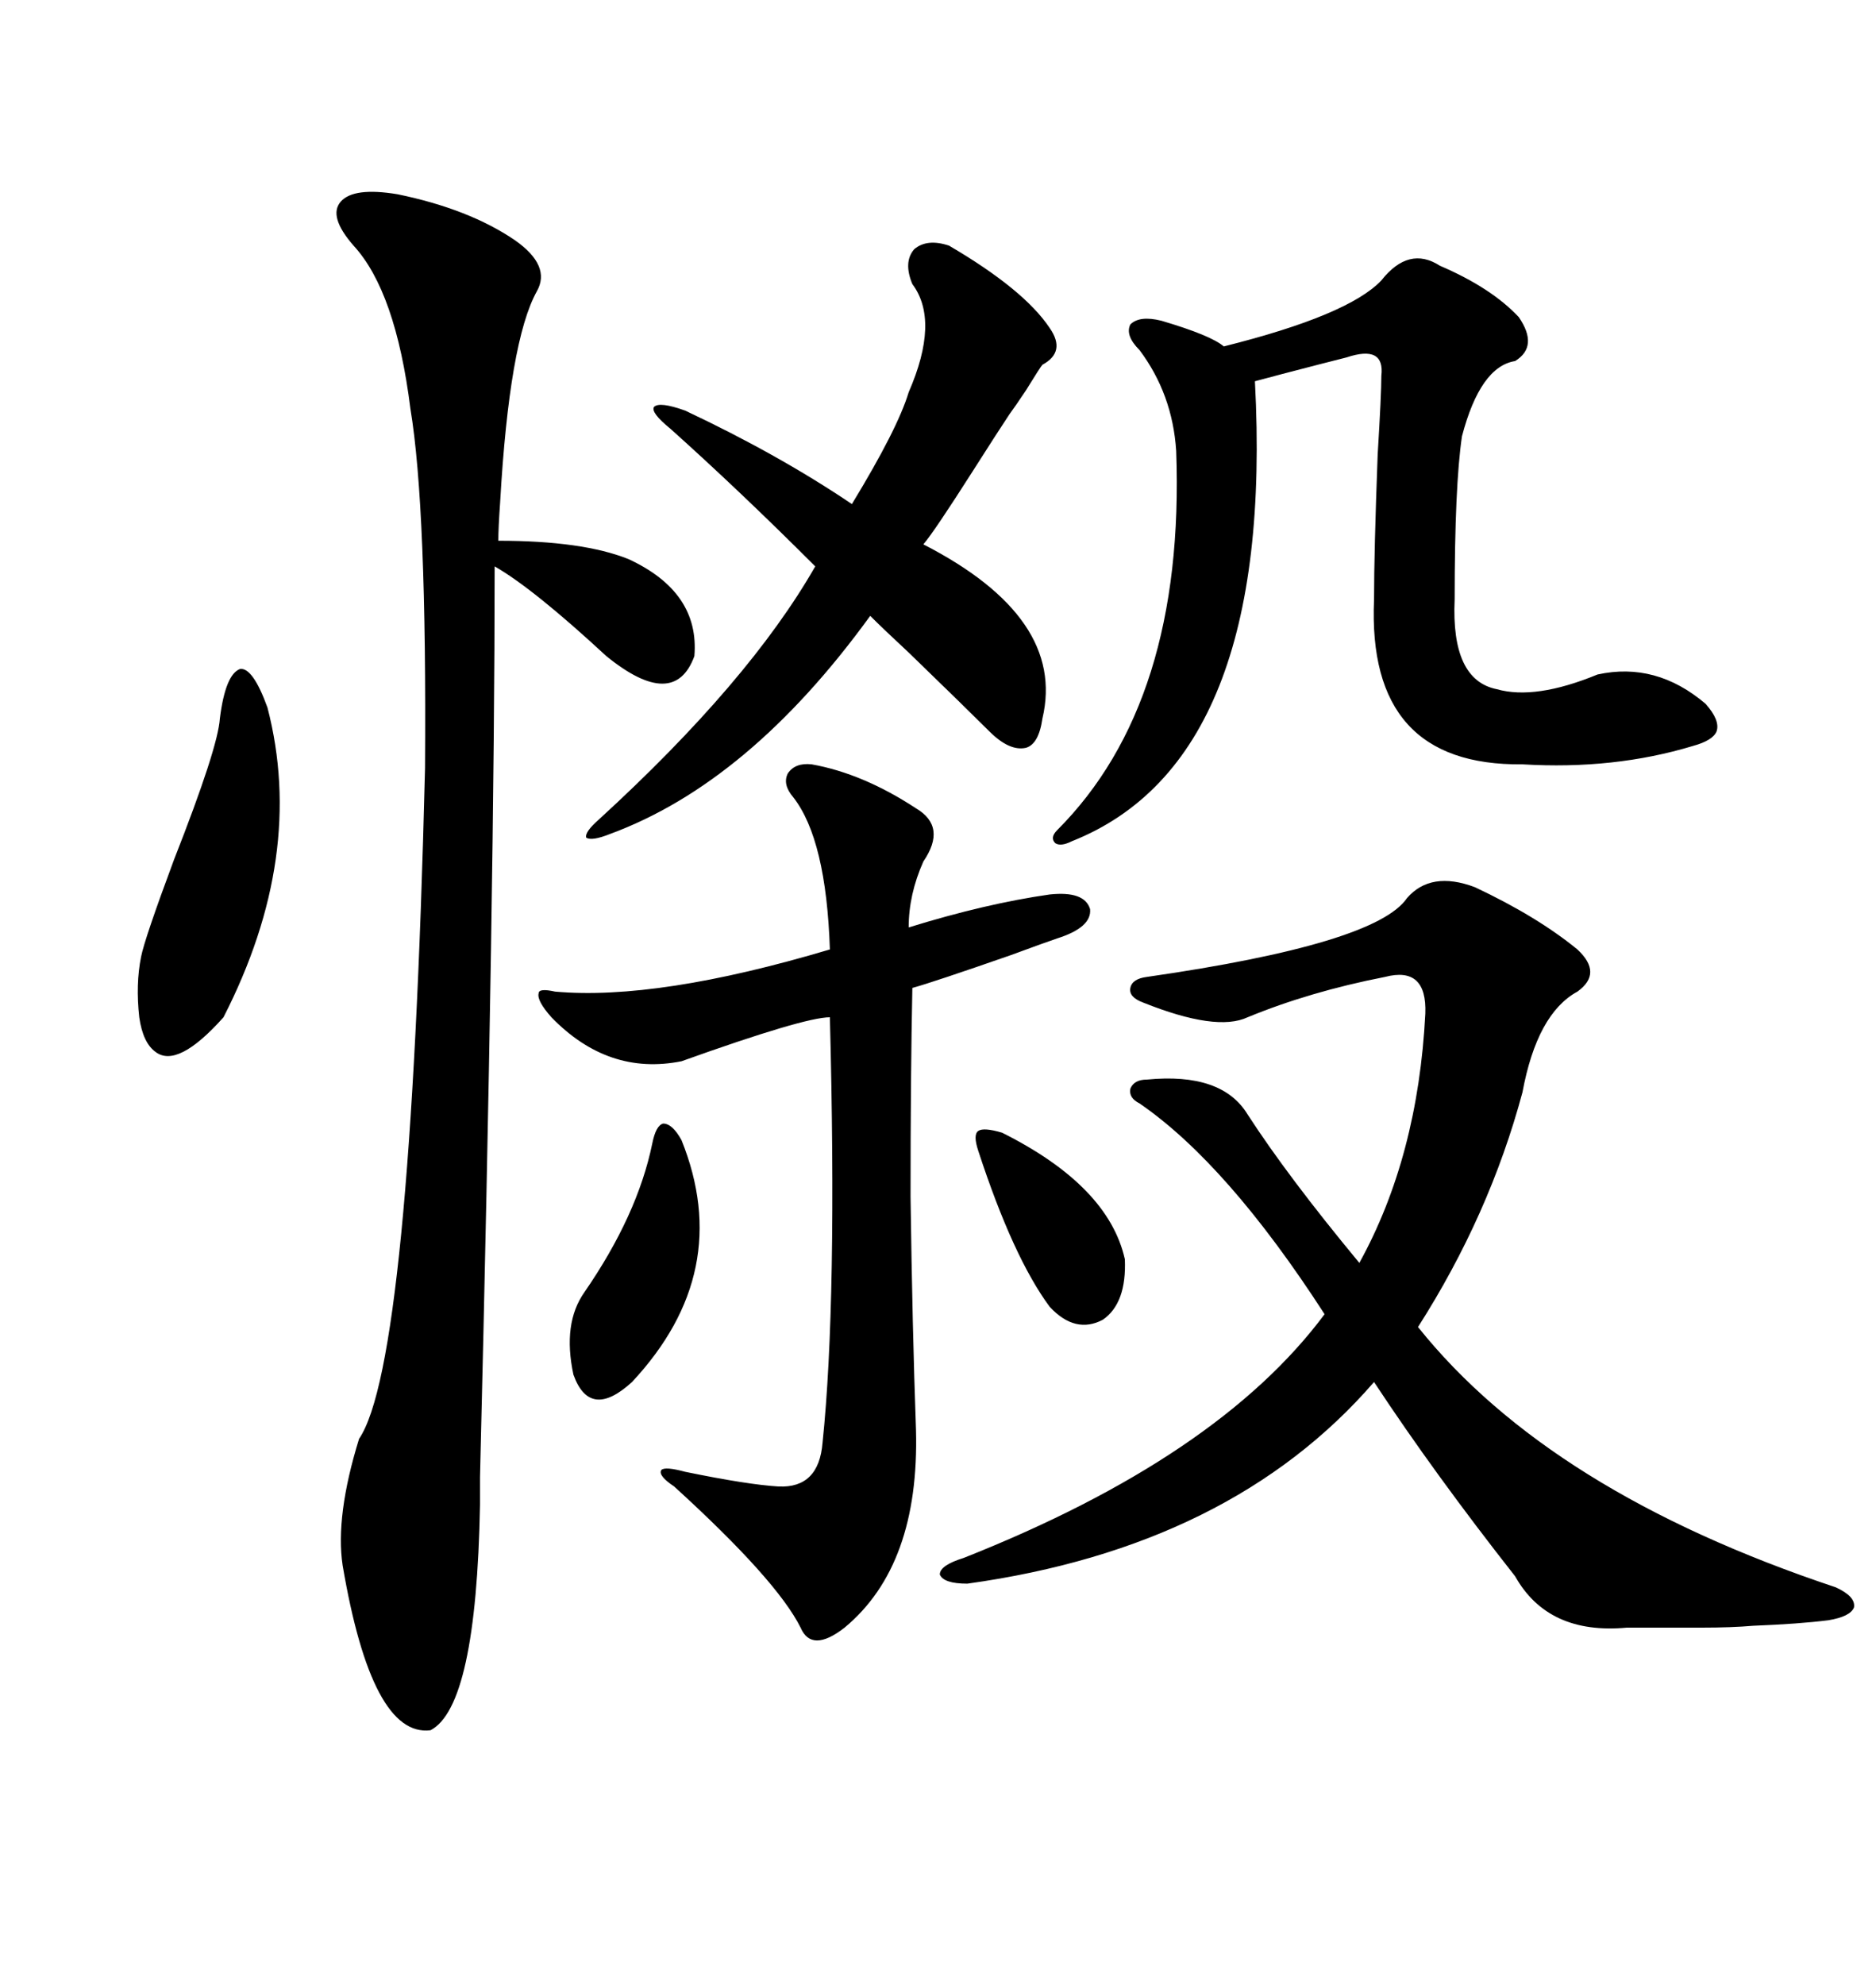 <svg xmlns="http://www.w3.org/2000/svg" xmlns:xlink="http://www.w3.org/1999/xlink" width="300" height="317.285"><path d="M235.84 141.80L235.84 141.80Q245.80 146.48 252.25 151.76L252.25 151.76Q256.35 155.57 252.25 158.50L252.25 158.50Q245.80 162.01 243.46 174.61L243.46 174.61Q238.18 194.24 226.76 212.11L226.76 212.11Q247.85 238.48 293.55 253.71L293.55 253.71Q296.78 255.18 296.48 256.93L296.48 256.93Q295.90 258.40 292.38 258.98L292.38 258.98Q287.70 259.57 280.37 259.86L280.37 259.86Q276.86 260.16 272.17 260.16L272.17 260.16Q268.36 260.16 260.16 260.16L260.16 260.16Q247.56 261.33 242.29 251.95L242.29 251.95Q229.39 235.55 219.73 220.90L219.73 220.90Q196.88 247.27 154.69 253.13L154.69 253.13Q150.88 253.13 150.29 251.66L150.29 251.66Q150.29 250.20 154.10 249.02L154.10 249.02Q194.82 232.91 211.82 210.06L211.82 210.06Q196.29 186.04 182.23 176.37L182.23 176.37Q180.47 175.49 180.76 174.02L180.76 174.02Q181.35 172.56 183.40 172.56L183.40 172.56Q195.41 171.39 199.51 178.13L199.51 178.13Q205.96 188.09 217.38 201.86L217.38 201.86Q226.76 184.86 227.93 162.01L227.93 162.01Q228.22 154.39 221.48 156.15L221.48 156.15Q209.47 158.50 199.51 162.60L199.51 162.60Q194.53 164.94 182.81 160.25L182.81 160.25Q180.47 159.38 180.76 157.91L180.76 157.91Q181.05 156.45 183.40 156.15L183.40 156.15Q220.02 150.88 225 143.55L225 143.55Q228.81 139.16 235.84 141.80ZM63.57 31.05L63.57 31.05Q75 33.40 82.32 38.38L82.32 38.38Q88.18 42.48 85.84 46.58L85.84 46.58Q81.45 54.49 79.98 80.27L79.98 80.27Q79.69 84.38 79.69 86.43L79.69 86.43Q93.16 86.43 100.49 89.36L100.49 89.36Q111.91 94.63 111.04 104.88L111.04 104.88Q107.81 113.67 96.97 104.88L96.97 104.88Q85.25 94.04 79.10 90.53L79.10 90.53Q79.10 140.63 76.76 236.13L76.76 236.13Q76.76 240.23 76.76 240.53L76.76 240.53Q76.17 272.75 68.85 276.56L68.85 276.56Q59.47 277.73 54.79 250.20L54.79 250.20Q53.61 242.29 57.42 229.98L57.42 229.98Q65.63 217.97 67.97 122.75L67.97 122.75Q68.26 81.15 65.63 65.33L65.63 65.33Q63.28 46.58 56.54 39.26L56.54 39.26Q52.44 34.57 54.49 32.23L54.49 32.23Q56.54 29.88 63.57 31.05ZM129.79 122.17L129.79 122.17Q137.99 123.63 146.48 129.20L146.48 129.20Q151.46 132.13 147.66 137.70L147.66 137.70Q145.31 142.97 145.31 148.24L145.31 148.24Q157.62 144.43 167.87 142.97L167.87 142.97Q173.44 142.38 174.32 145.31L174.32 145.31Q174.61 148.24 169.04 150L169.04 150Q167.29 150.59 161.72 152.64L161.72 152.64Q149.12 157.03 145.90 157.91L145.90 157.91Q145.61 171.68 145.61 191.31L145.61 191.31Q145.90 212.40 146.48 228.52L146.48 228.52Q147.07 250.20 135.06 260.16L135.06 260.16Q129.79 264.26 128.03 260.16L128.03 260.16Q124.22 252.54 107.81 237.60L107.81 237.60Q105.18 235.84 105.76 234.96L105.76 234.96Q106.35 234.38 109.57 235.25L109.57 235.25Q119.53 237.30 124.51 237.60L124.51 237.60Q130.96 237.89 131.54 230.57L131.54 230.57Q133.89 208.01 132.71 162.60L132.71 162.60Q128.61 162.60 108.98 169.63L108.98 169.63Q97.27 171.97 88.18 162.60L88.18 162.60Q85.84 159.96 86.13 158.79L86.13 158.79Q86.13 157.91 88.77 158.50L88.77 158.50Q105.18 159.96 132.71 151.76L132.71 151.76Q132.13 134.18 126.86 127.44L126.86 127.44Q125.10 125.39 125.98 123.63L125.98 123.63Q127.15 121.88 129.79 122.17ZM230.27 42.48L230.27 42.48Q238.48 46.00 242.87 50.68L242.87 50.68Q246.09 55.37 242.29 57.71L242.29 57.71Q236.72 58.59 233.79 69.73L233.79 69.73Q232.62 77.64 232.62 95.80L232.62 95.80Q232.03 108.69 239.36 110.16L239.36 110.16Q245.51 111.91 255.47 107.81L255.47 107.81Q264.84 105.76 272.75 112.50L272.75 112.50Q275.10 115.14 274.51 116.89L274.51 116.89Q273.93 118.36 270.70 119.24L270.70 119.24Q258.11 123.05 243.46 122.17L243.46 122.17Q218.55 122.46 219.73 95.80L219.73 95.80Q219.73 88.18 220.31 72.66L220.31 72.66Q220.90 62.99 220.90 60.06L220.90 60.06Q221.48 55.08 215.33 57.13L215.33 57.13Q211.82 58.01 205.08 59.77L205.08 59.77Q201.86 60.64 200.68 60.94L200.68 60.94Q203.91 121.58 171.39 134.47L171.39 134.47Q169.63 135.35 168.75 134.77L168.75 134.77Q167.87 133.89 169.04 132.71L169.04 132.71Q189.55 112.21 188.09 72.07L188.09 72.07Q187.50 62.99 182.23 55.96L182.23 55.96Q179.88 53.61 180.76 51.86L180.76 51.86Q182.23 50.39 185.74 51.27L185.74 51.27Q193.65 53.61 195.70 55.37L195.70 55.37Q215.63 50.39 220.90 44.82L220.90 44.82Q225.29 39.26 230.27 42.48ZM151.76 39.26L151.76 39.26Q163.77 46.29 167.87 52.44L167.87 52.44Q170.51 56.25 166.70 58.30L166.70 58.30Q166.41 58.59 164.06 62.40L164.06 62.40Q162.30 65.04 161.43 66.21L161.43 66.21Q159.67 68.85 155.57 75.29L155.57 75.29Q149.41 84.96 147.66 87.01L147.66 87.01Q170.51 98.73 166.70 114.84L166.70 114.84Q166.11 118.95 164.06 119.53L164.06 119.53Q161.43 120.12 158.20 116.89L158.20 116.89Q154.39 113.09 145.31 104.30L145.31 104.30Q141.21 100.49 139.16 98.44L139.16 98.44Q119.82 125.10 97.56 133.30L97.56 133.30Q94.63 134.47 93.75 133.89L93.75 133.89Q93.46 133.01 95.80 130.96L95.80 130.96Q119.82 108.98 130.37 90.53L130.37 90.53Q118.36 78.52 107.23 68.55L107.23 68.55Q104.00 65.92 104.59 65.04L104.59 65.04Q105.47 64.16 109.57 65.63L109.57 65.63Q124.51 72.66 136.23 80.57L136.23 80.57Q143.55 68.55 145.31 62.70L145.31 62.70Q150.29 51.27 145.90 45.41L145.90 45.41Q144.43 41.89 146.19 39.84L146.19 39.84Q148.24 38.09 151.76 39.26ZM35.16 114.84L35.16 114.84Q36.04 107.81 38.38 106.93L38.38 106.93Q40.43 106.64 42.77 113.09L42.77 113.09Q48.93 136.82 35.74 162.60L35.74 162.60Q28.42 170.80 24.90 168.16L24.90 168.16Q22.85 166.70 22.27 162.60L22.27 162.60Q21.68 157.32 22.56 152.93L22.56 152.93Q23.14 150 27.83 137.40L27.83 137.40Q34.86 119.53 35.16 114.84ZM108.98 182.23L108.98 182.23Q117.48 203.32 101.07 220.90L101.07 220.90Q94.34 227.05 91.70 219.73L91.70 219.73Q89.94 211.52 93.46 206.54L93.46 206.54Q101.95 194.24 104.30 182.81L104.30 182.81Q104.88 179.88 106.05 179.59L106.05 179.59Q107.52 179.59 108.98 182.23ZM160.25 181.05L160.25 181.05Q177.25 189.55 179.88 201.27L179.88 201.27Q180.18 208.30 176.37 210.94L176.37 210.94Q171.97 213.28 167.87 208.89L167.87 208.89Q162.01 200.98 156.45 183.98L156.45 183.98Q155.57 181.35 156.45 180.76L156.45 180.76Q157.32 180.18 160.25 181.05Z"/></svg>